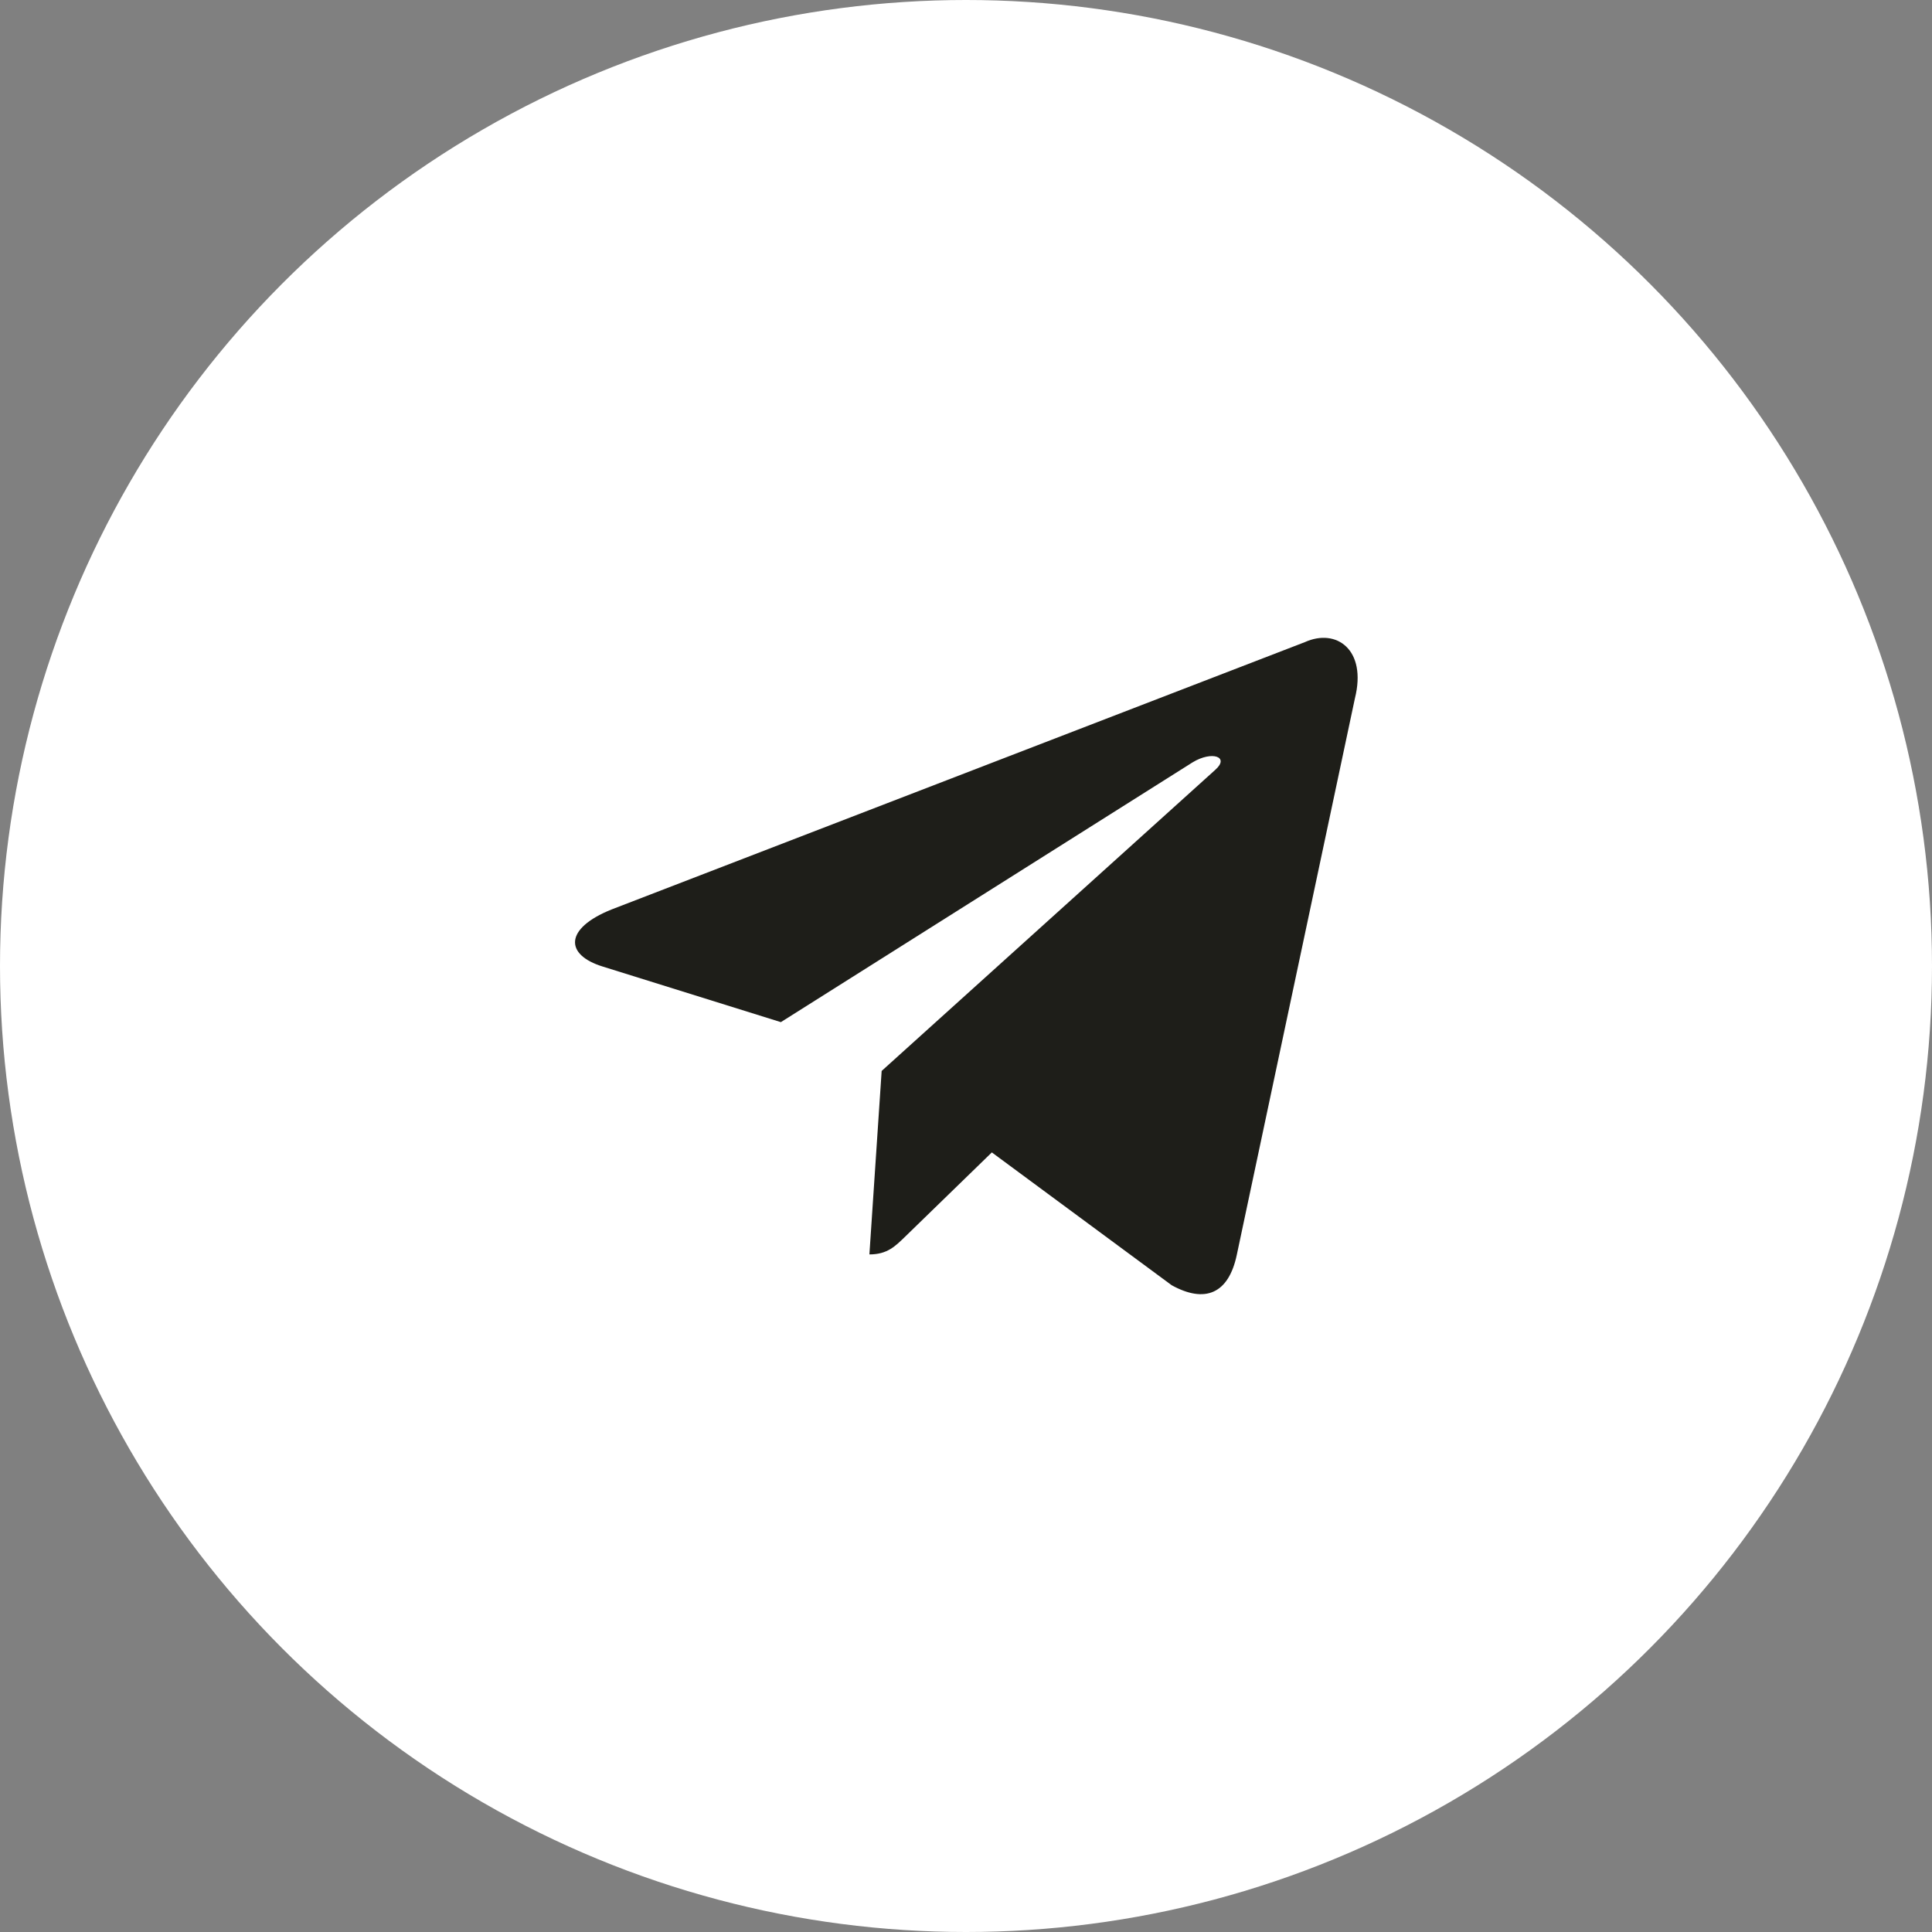 <svg width="35" height="35" viewBox="0 0 35 35" fill="none" xmlns="http://www.w3.org/2000/svg">
<rect x="0" y="0" width="35" height="35" fill="#808080" stroke="none"/>
<circle cx="17.5" cy="17.5" r="17.5" fill="white"/>
<path d="M23.638 11.633L11.079 16.476C10.222 16.82 10.227 17.298 10.922 17.511L14.146 18.517L21.606 13.81C21.959 13.596 22.281 13.711 22.016 13.946L15.972 19.401H15.971L15.972 19.402L15.75 22.725C16.076 22.725 16.219 22.576 16.402 22.399L17.968 20.877L21.226 23.283C21.826 23.614 22.258 23.444 22.407 22.727L24.546 12.649C24.765 11.771 24.211 11.374 23.638 11.633Z" fill="#1E1E19"/>
</svg>

